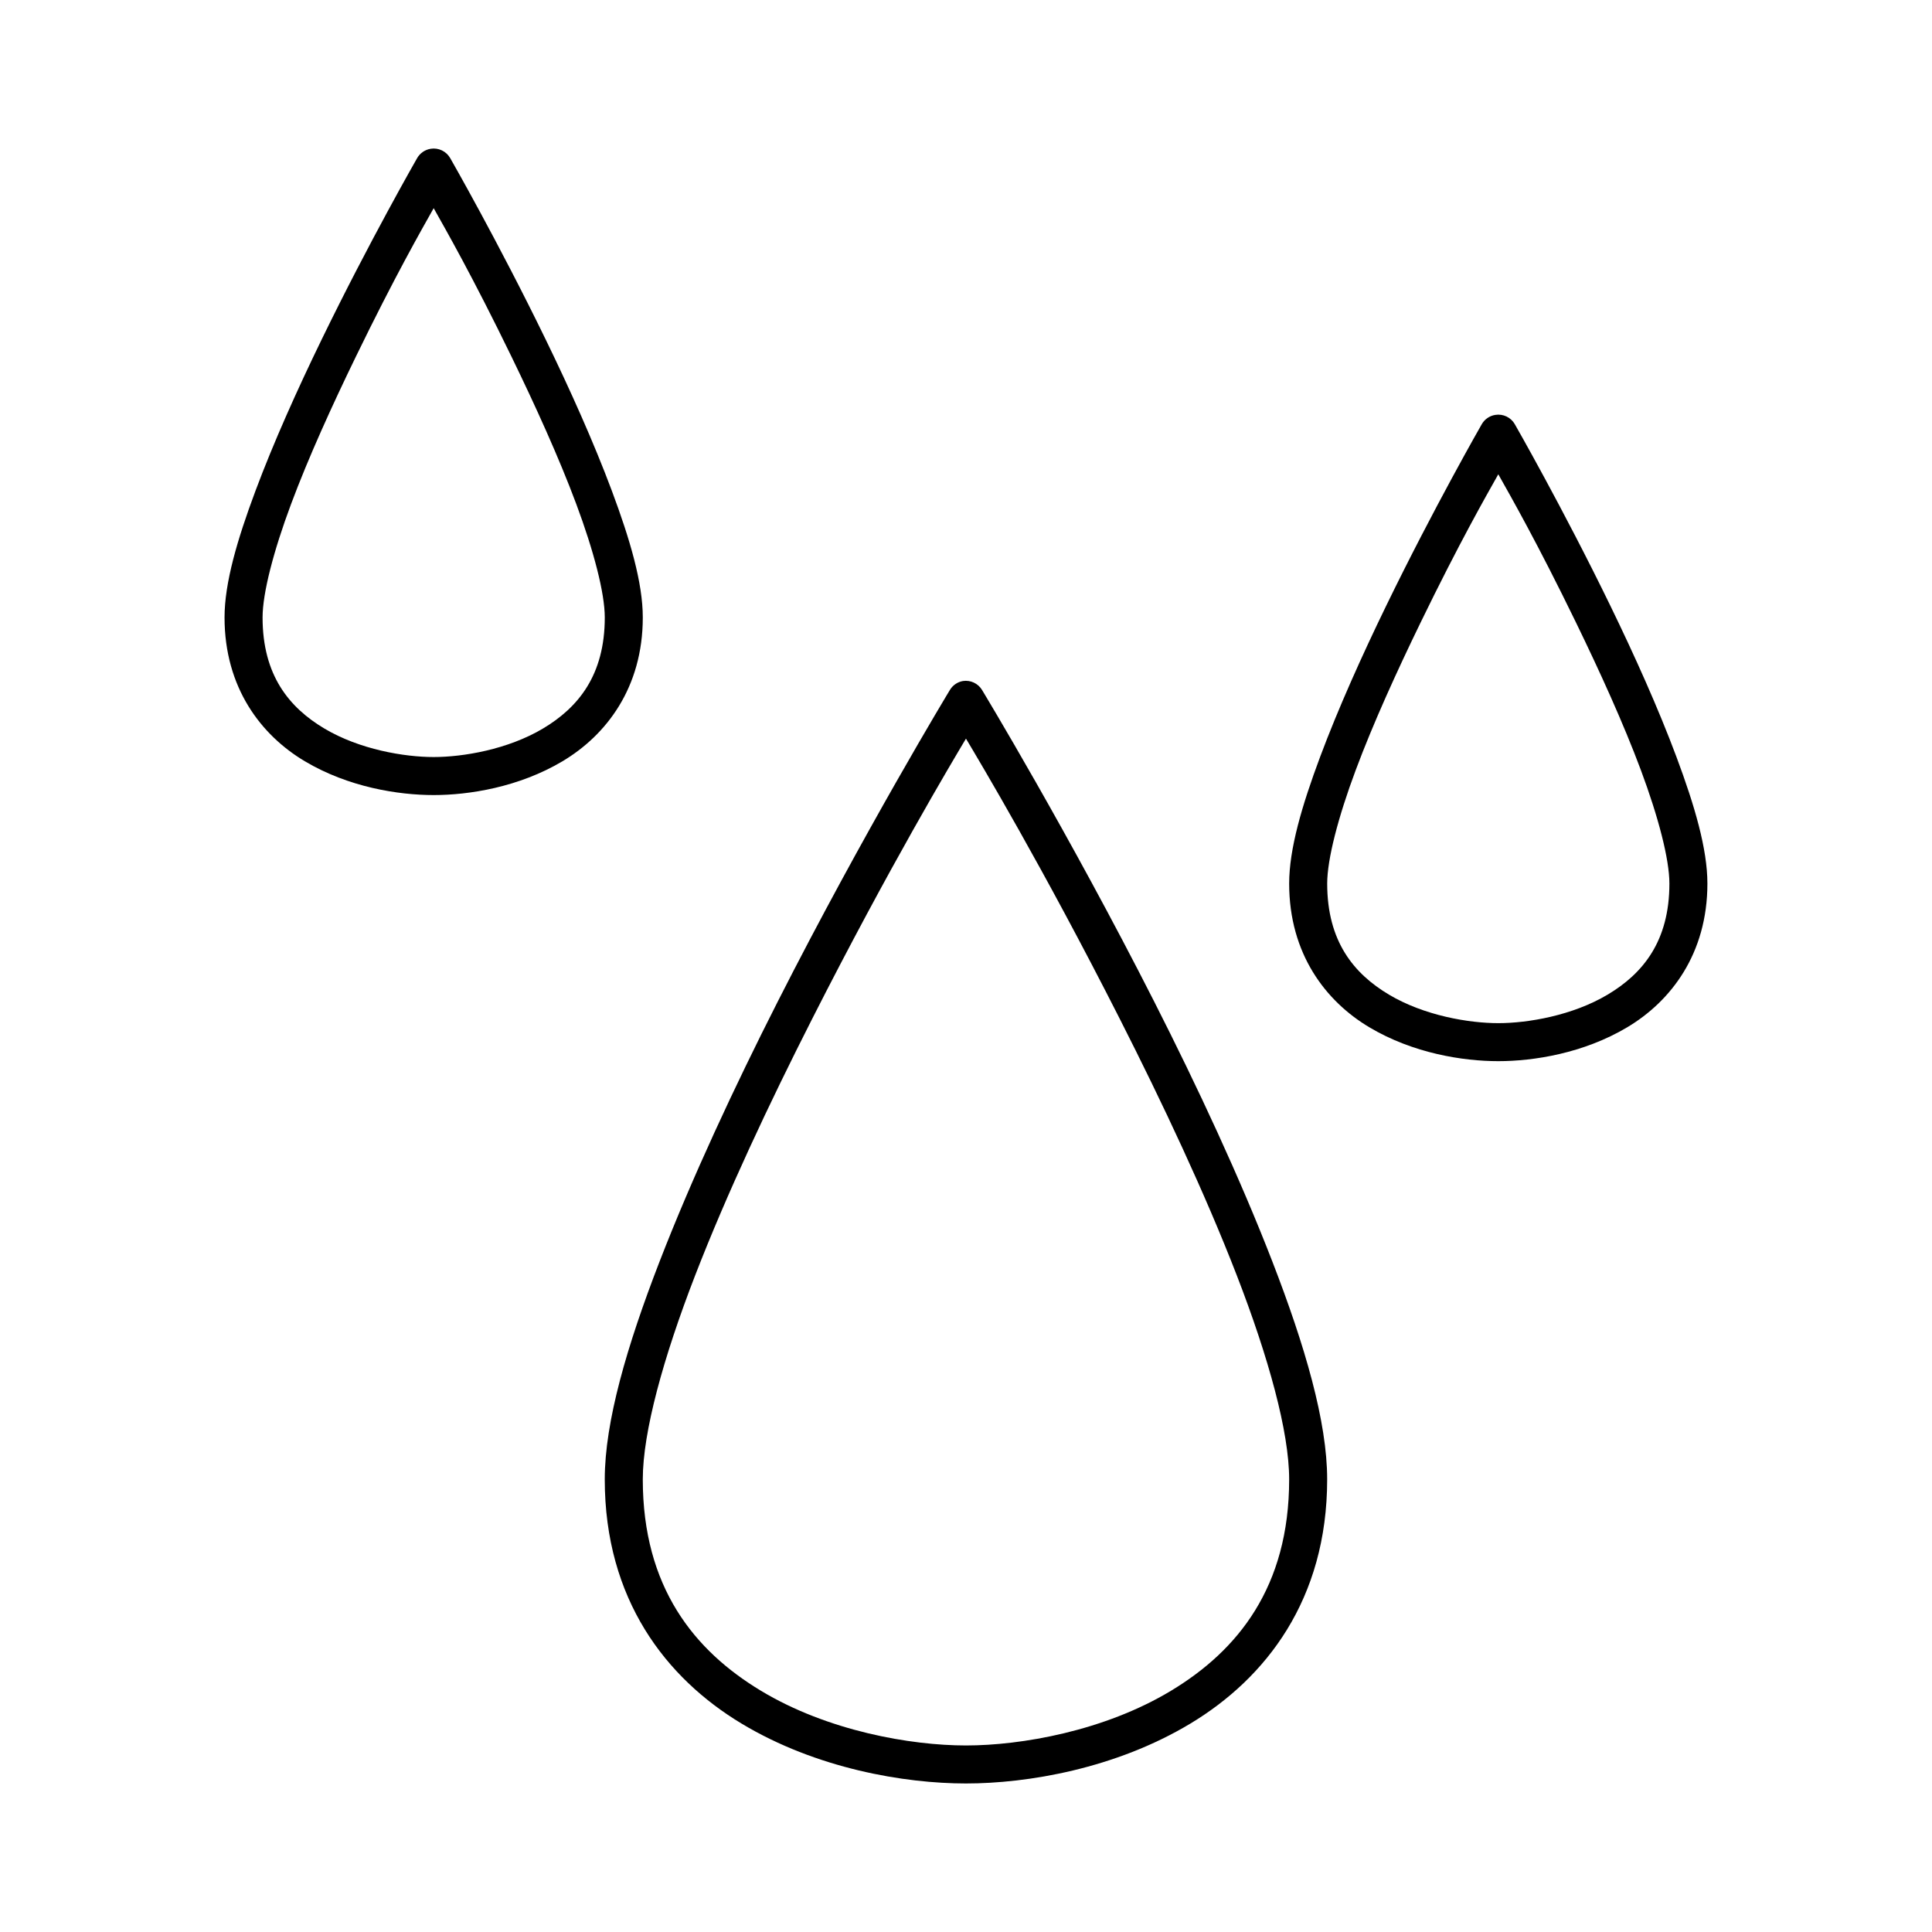 <?xml version="1.0" encoding="UTF-8"?>
<!-- Uploaded to: SVG Repo, www.svgrepo.com, Generator: SVG Repo Mixer Tools -->
<svg fill="#000000" width="800px" height="800px" version="1.1" viewBox="144 144 512 512" xmlns="http://www.w3.org/2000/svg">
 <path d="m258.14 183.43c-1.531 0.238-2.863 1.168-3.621 2.519 0 0-12.664 22.074-25.348 48.168-6.34 13.047-12.664 27.094-17.477 39.984s-8.188 24.355-8.188 33.531c0 18.613 9.676 31.195 21.254 38.094 11.578 6.898 24.816 8.973 34.164 8.973 9.348 0 22.586-2.074 34.164-8.973 11.578-6.902 21.258-19.484 21.258-38.098 0-9.172-3.375-20.641-8.188-33.531s-11.133-26.938-17.477-39.984c-12.684-26.094-25.348-48.168-25.348-48.168-1.031-1.848-3.106-2.852-5.195-2.519zm0.789 15.738c3.301 5.867 10.309 18.125 20.625 39.355 6.254 12.867 12.527 26.625 17.16 39.039 4.633 12.414 7.559 23.598 7.559 30.066 0 15.32-7.043 23.875-16.375 29.438-9.328 5.559-21.18 7.555-28.969 7.555-7.789 0-19.641-1.996-28.969-7.555s-16.375-14.113-16.375-29.438c0-6.469 2.922-17.652 7.559-30.066 4.633-12.414 10.906-26.172 17.16-39.039 10.316-21.23 17.324-33.488 20.625-39.355zm281.35 54.781h-0.004c-1.531 0.238-2.863 1.168-3.621 2.519 0 0-12.664 22.074-25.348 48.168-6.34 13.047-12.664 27.094-17.477 39.984-4.812 12.891-8.188 24.355-8.188 33.531 0 18.613 9.676 31.195 21.254 38.094 11.578 6.898 24.816 8.973 34.164 8.973s22.586-2.074 34.164-8.973c11.578-6.898 21.254-19.484 21.254-38.094 0-9.172-3.375-20.641-8.188-33.531-4.812-12.891-11.133-26.938-17.477-39.984-12.684-26.094-25.348-48.168-25.348-48.168h0.004c-1.031-1.848-3.106-2.852-5.195-2.519zm0.785 15.742c3.301 5.867 10.309 18.125 20.625 39.355 6.254 12.867 12.527 26.625 17.16 39.039 4.633 12.414 7.559 23.598 7.559 30.066 0 15.32-7.043 23.875-16.375 29.438-9.328 5.559-21.18 7.555-28.969 7.555-7.789 0-19.641-1.996-28.969-7.555-9.328-5.559-16.375-14.113-16.375-29.438 0-6.469 2.922-17.652 7.559-30.066 4.633-12.414 10.906-26.172 17.16-39.039 10.316-21.23 17.324-33.488 20.625-39.355zm-141.86 54.781c-1.441 0.246-2.707 1.109-3.465 2.363 0 0-22.891 37.789-45.656 82.645-11.383 22.426-22.73 46.723-31.332 68.949-8.598 22.223-14.484 42.316-14.484 57.613 0 31.883 16.289 52.695 36.211 64.699 19.926 12 43.266 15.898 59.512 15.898s39.59-3.898 59.512-15.898c19.926-12.004 36.211-32.816 36.211-64.699 0-15.297-5.887-35.391-14.484-57.613-8.598-22.227-19.945-46.52-31.332-68.949-22.766-44.855-45.656-82.645-45.656-82.645h0.004c-1.055-1.727-3.039-2.656-5.039-2.363zm0.789 15.27c3.672 6.16 20.328 34.008 40.777 74.301 11.289 22.238 22.609 46.281 31.016 68.004 8.406 21.723 13.855 41.43 13.855 53.996 0 28.559-13.625 45.375-31.332 56.039-17.707 10.668-39.715 14.484-54.316 14.484s-36.609-3.816-54.316-14.484c-17.711-10.664-31.332-27.48-31.332-56.039 0-12.566 5.449-32.27 13.855-53.996 8.406-21.723 19.727-45.766 31.016-68.004 20.449-40.293 37.105-68.141 40.777-74.301z"/>
</svg>
